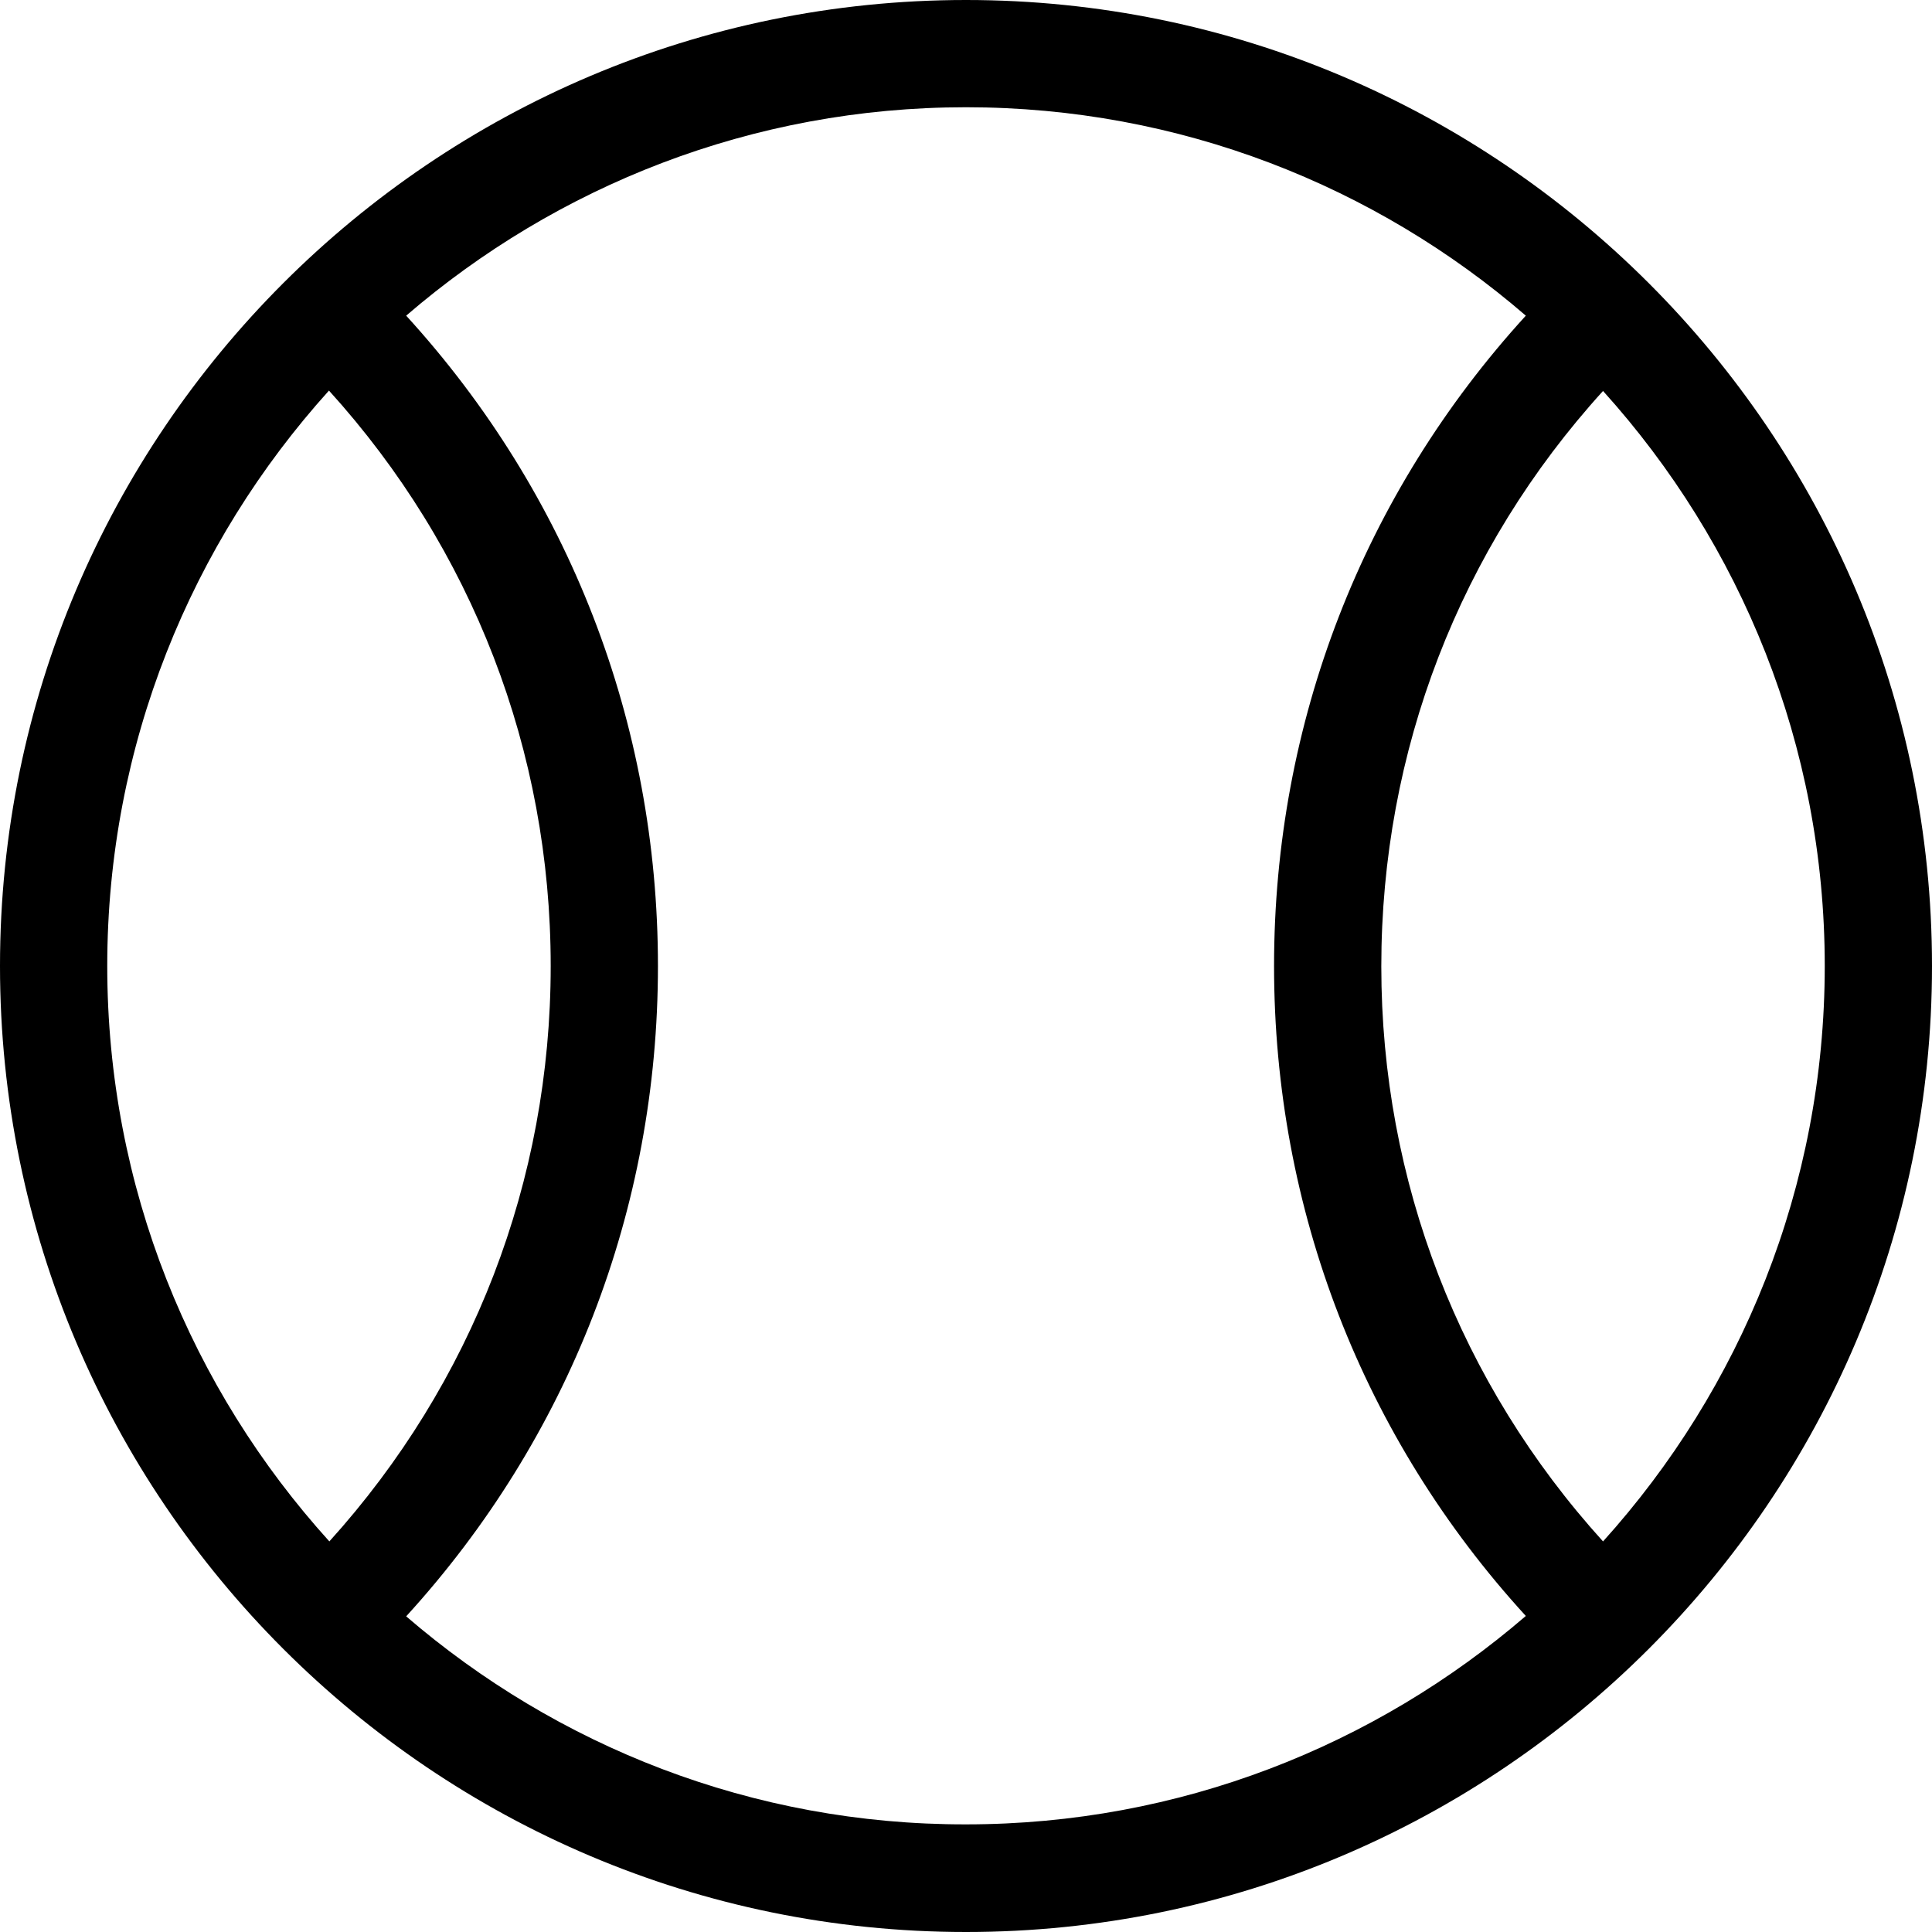 <?xml version="1.0" encoding="iso-8859-1"?>
<!-- Uploaded to: SVG Repo, www.svgrepo.com, Generator: SVG Repo Mixer Tools -->
<svg fill="#000000" height="800px" width="800px" version="1.1" id="Layer_1" xmlns="http://www.w3.org/2000/svg" xmlns:xlink="http://www.w3.org/1999/xlink" 
	 viewBox="0 0 508 508" xml:space="preserve">
<g>
	<g>
		<path d="M254,0C113.9,0,0,113.9,0,254s113.9,254,254,254s254-113.9,254-254S394.1,0,254,0z M28.2,254
			c0-58.1,22.1-111.2,58.3-151.3c37.7,41.6,58.3,94.8,58.3,151.3s-20.6,109.7-58.2,151.3C50.3,365.2,28.2,312.2,28.2,254z
			 M254,479.7c-56.2,0.1-107.6-20.6-147.2-54.7c42.8-46.9,66.2-107,66.2-171s-23.4-124.1-66.2-171c39.6-34.1,91-54.8,147.2-54.8
			S361.7,48.9,401.2,83C358.4,129.9,335,190,335,254s23.4,124.1,66.2,170.9C361.6,459,310.2,479.7,254,479.7z M421.5,405.3
			c-37.6-41.5-58.3-94.7-58.3-151.2c0-56.6,20.6-109.8,58.3-151.3c36.2,40.1,58.3,93.1,58.3,151.2
			C479.8,312.1,457.7,365.2,421.5,405.3z"/>
	</g>
</g>
</svg>